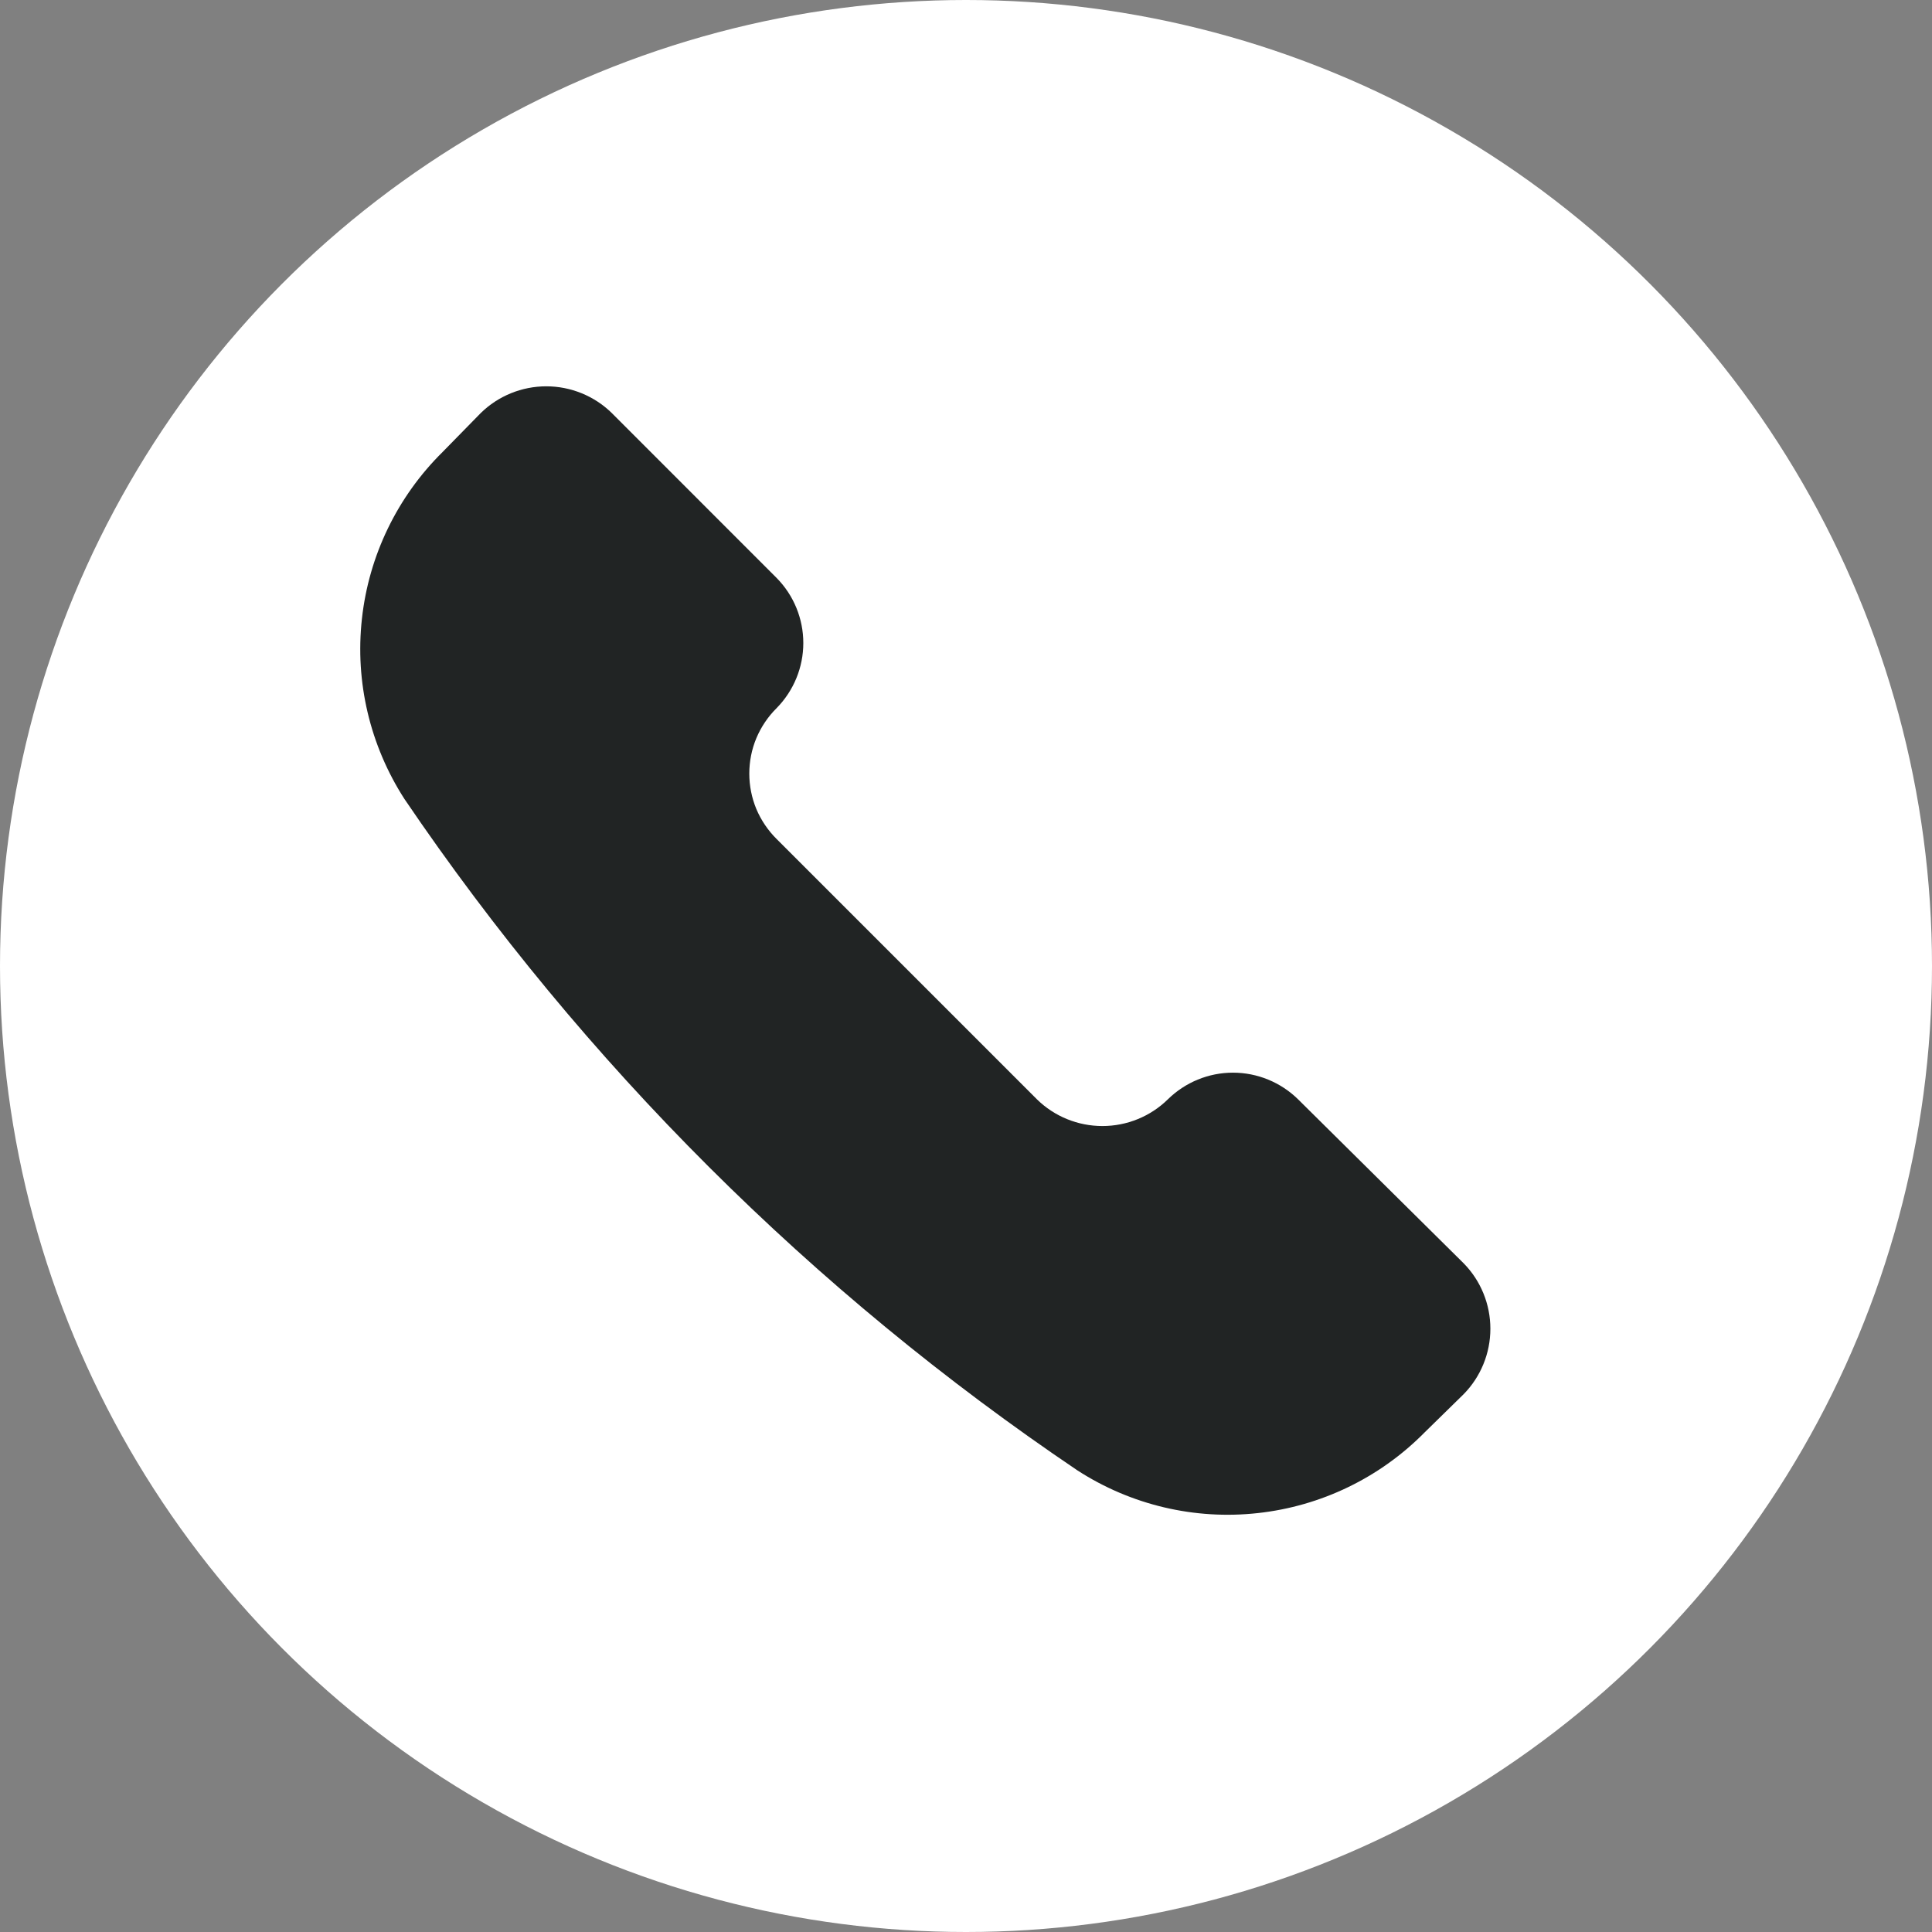 <svg xmlns="http://www.w3.org/2000/svg" width="24" height="24" viewBox="0 0 24 24" fill="none"><rect x="0" y="0" width="24" height="24" fill="#808080" stroke="none"/><circle cx="12" cy="12" r="12" fill="white"></circle><path d="M13.386 18.267C14.05 18.696 14.841 18.883 15.626 18.796C16.411 18.71 17.143 18.356 17.697 17.794L18.182 17.319C18.395 17.102 18.514 16.81 18.514 16.506C18.514 16.202 18.395 15.91 18.182 15.693L16.125 13.656C15.909 13.444 15.619 13.325 15.316 13.325C15.014 13.325 14.724 13.444 14.508 13.656C14.291 13.869 13.999 13.988 13.695 13.988C13.39 13.988 13.098 13.869 12.881 13.656L9.648 10.423C9.541 10.317 9.455 10.19 9.396 10.051C9.338 9.911 9.308 9.761 9.308 9.61C9.308 9.458 9.338 9.308 9.396 9.169C9.455 9.029 9.541 8.902 9.648 8.796C9.86 8.58 9.979 8.29 9.979 7.988C9.979 7.685 9.86 7.395 9.648 7.18L7.599 5.13C7.382 4.918 7.09 4.799 6.786 4.799C6.482 4.799 6.19 4.918 5.973 5.13L5.498 5.615C4.936 6.17 4.582 6.901 4.496 7.686C4.409 8.471 4.596 9.261 5.024 9.925C7.254 13.213 10.093 16.045 13.386 18.267Z" fill="#212424"></path></svg>
